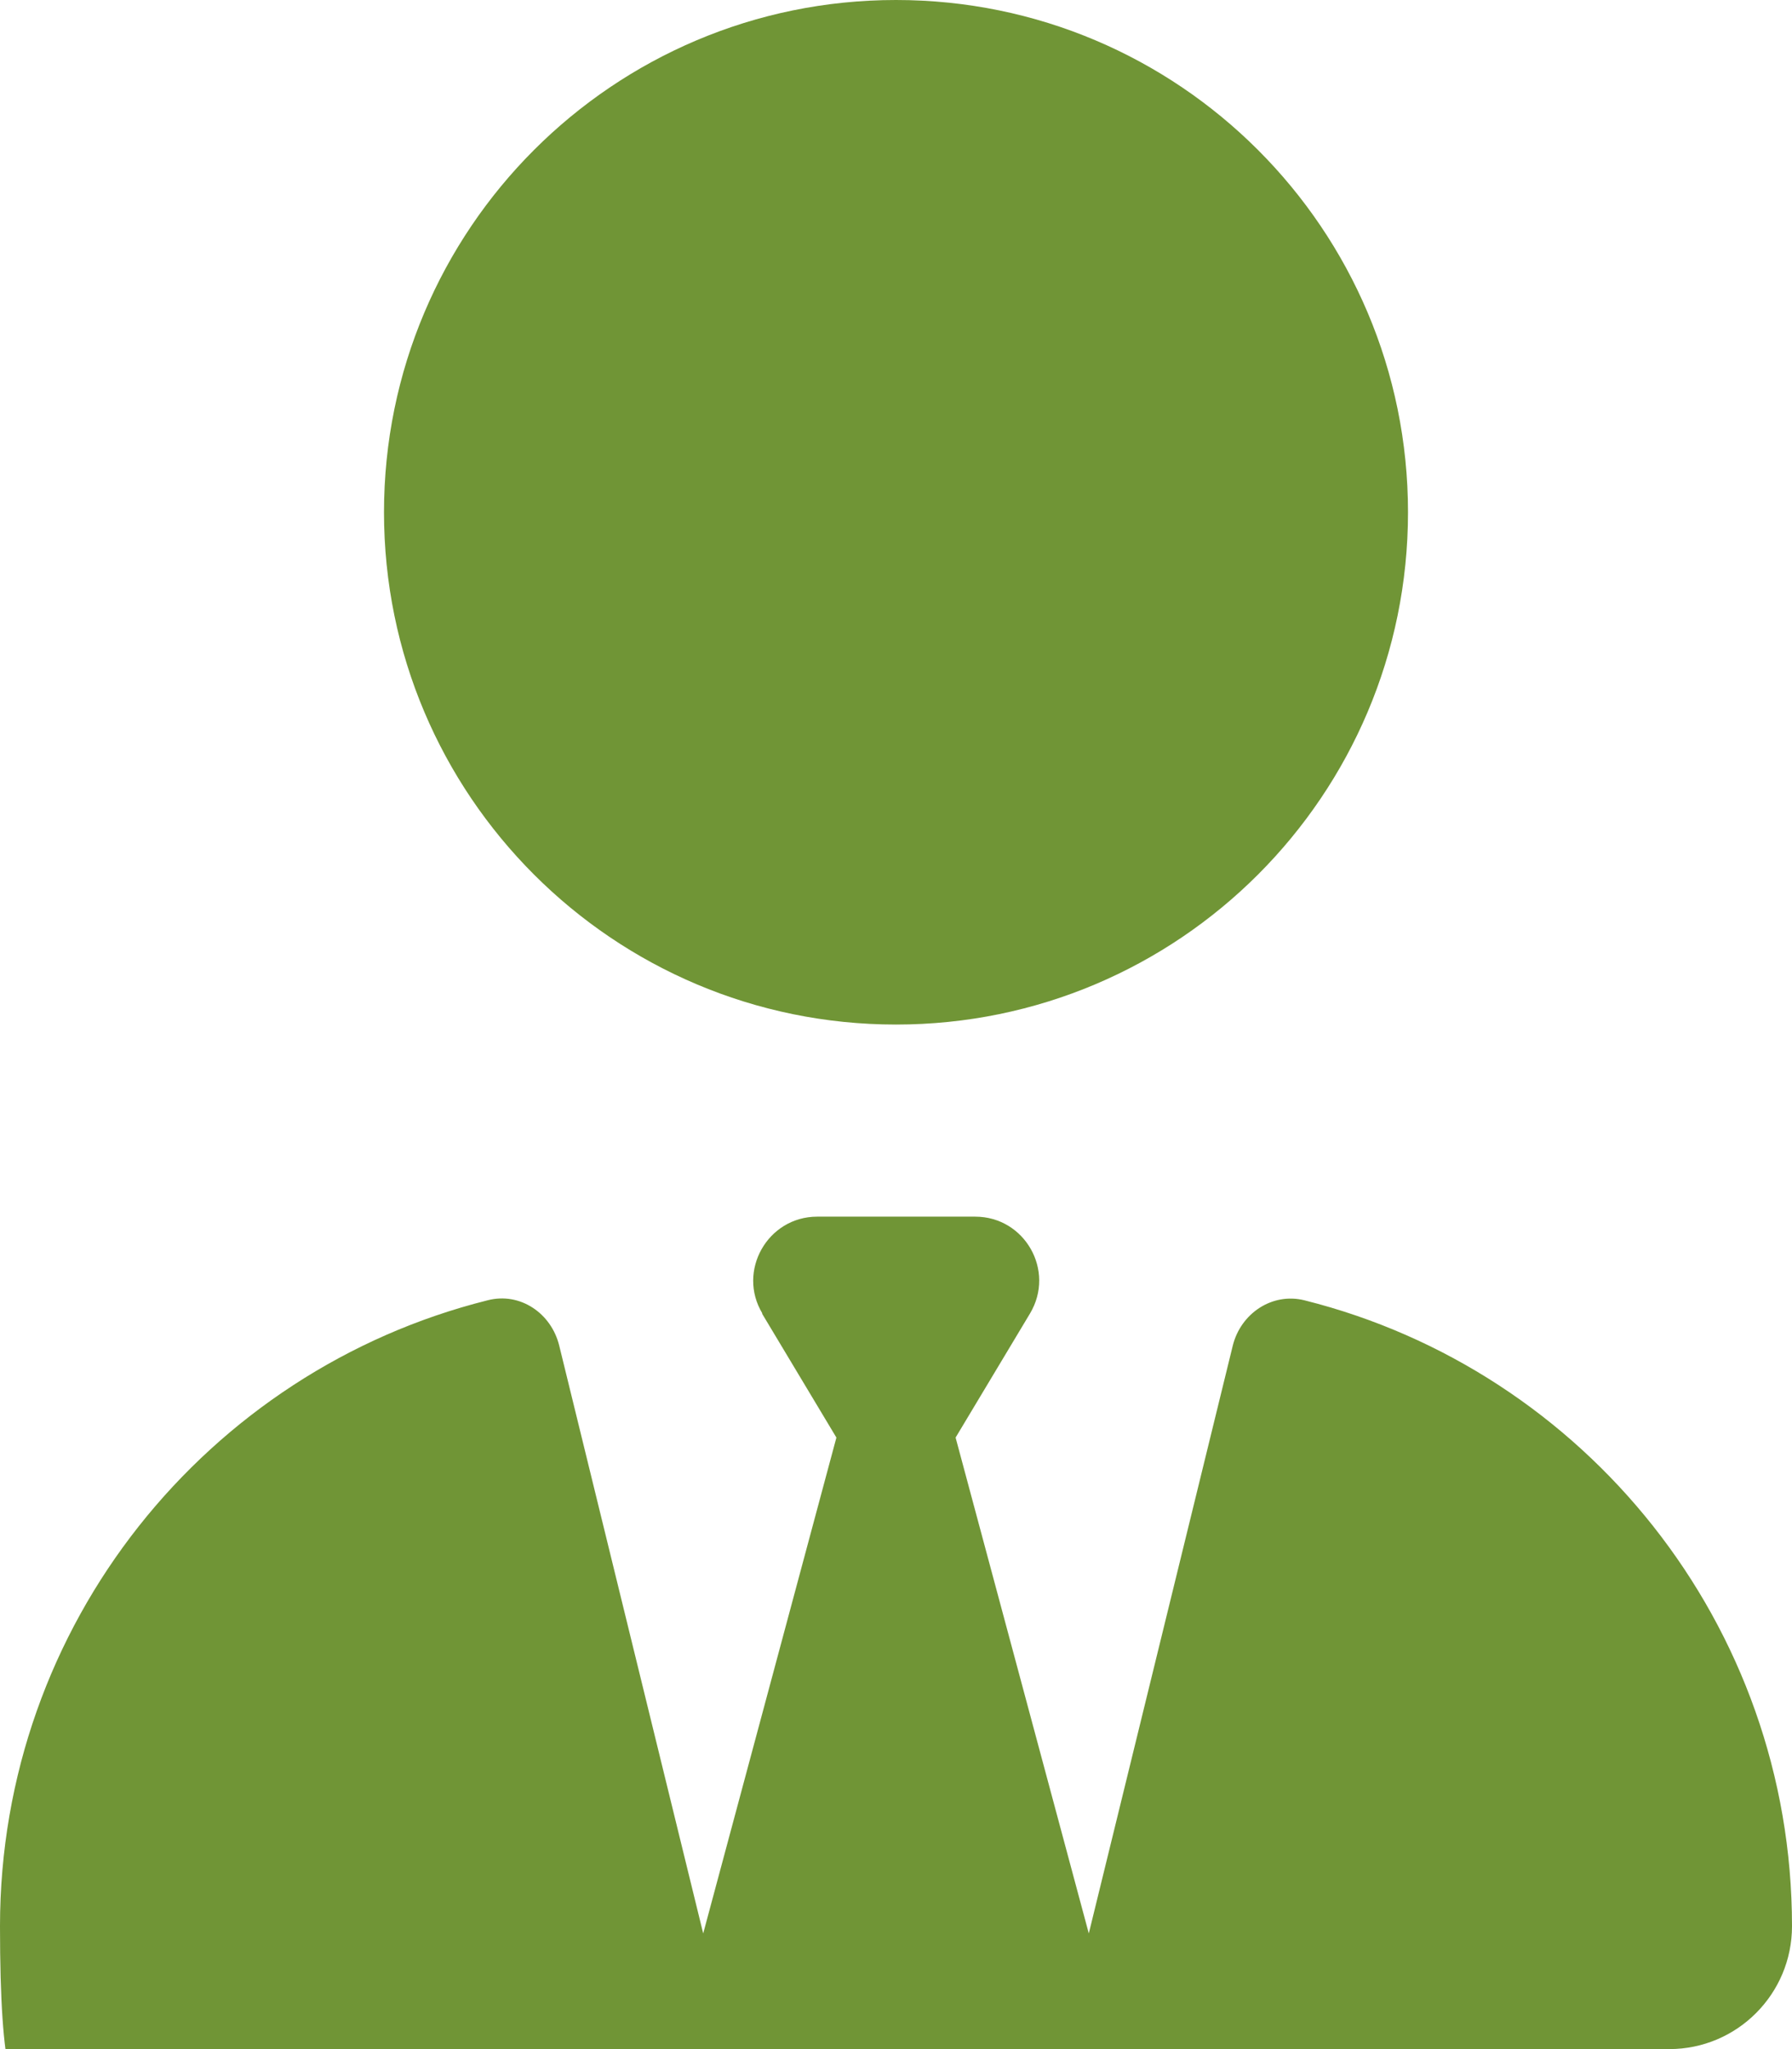 <?xml version="1.0" encoding="UTF-8"?>
<svg xmlns="http://www.w3.org/2000/svg" version="1.1" viewBox="0 0 448 512">
  <defs>
    <style>
      .cls-1 {
        fill: #709536;
      }
    </style>
  </defs>
  <!-- Generator: Adobe Illustrator 28.7.2, SVG Export Plug-In . SVG Version: 1.2.0 Build 154)  -->
  <g>
    <g id="Capa_1">
      <path class="cls-1" d="M96,128c0,70.7,57.3,128,128,128s128-57.3,128-128S294.7,0,224,0,96,57.3,96,128ZM190.5,328.2l18.6,31-33.3,123.9-36-146.9c-2-8.1-9.8-13.4-17.9-11.3C51.9,342.4,0,405.8,0,481.3s13.8,30.7,30.7,30.7h386.6c17,0,30.7-13.8,30.7-30.7,0-75.5-51.9-138.9-121.9-156.4-8.1-2-15.9,3.3-17.9,11.3l-36,146.9-33.3-123.9,18.6-31c6.4-10.7-1.3-24.2-13.7-24.2h-39.5c-12.4,0-20.1,13.6-13.7,24.2h-.1Z"/>
    </g>
  </g>
</svg>